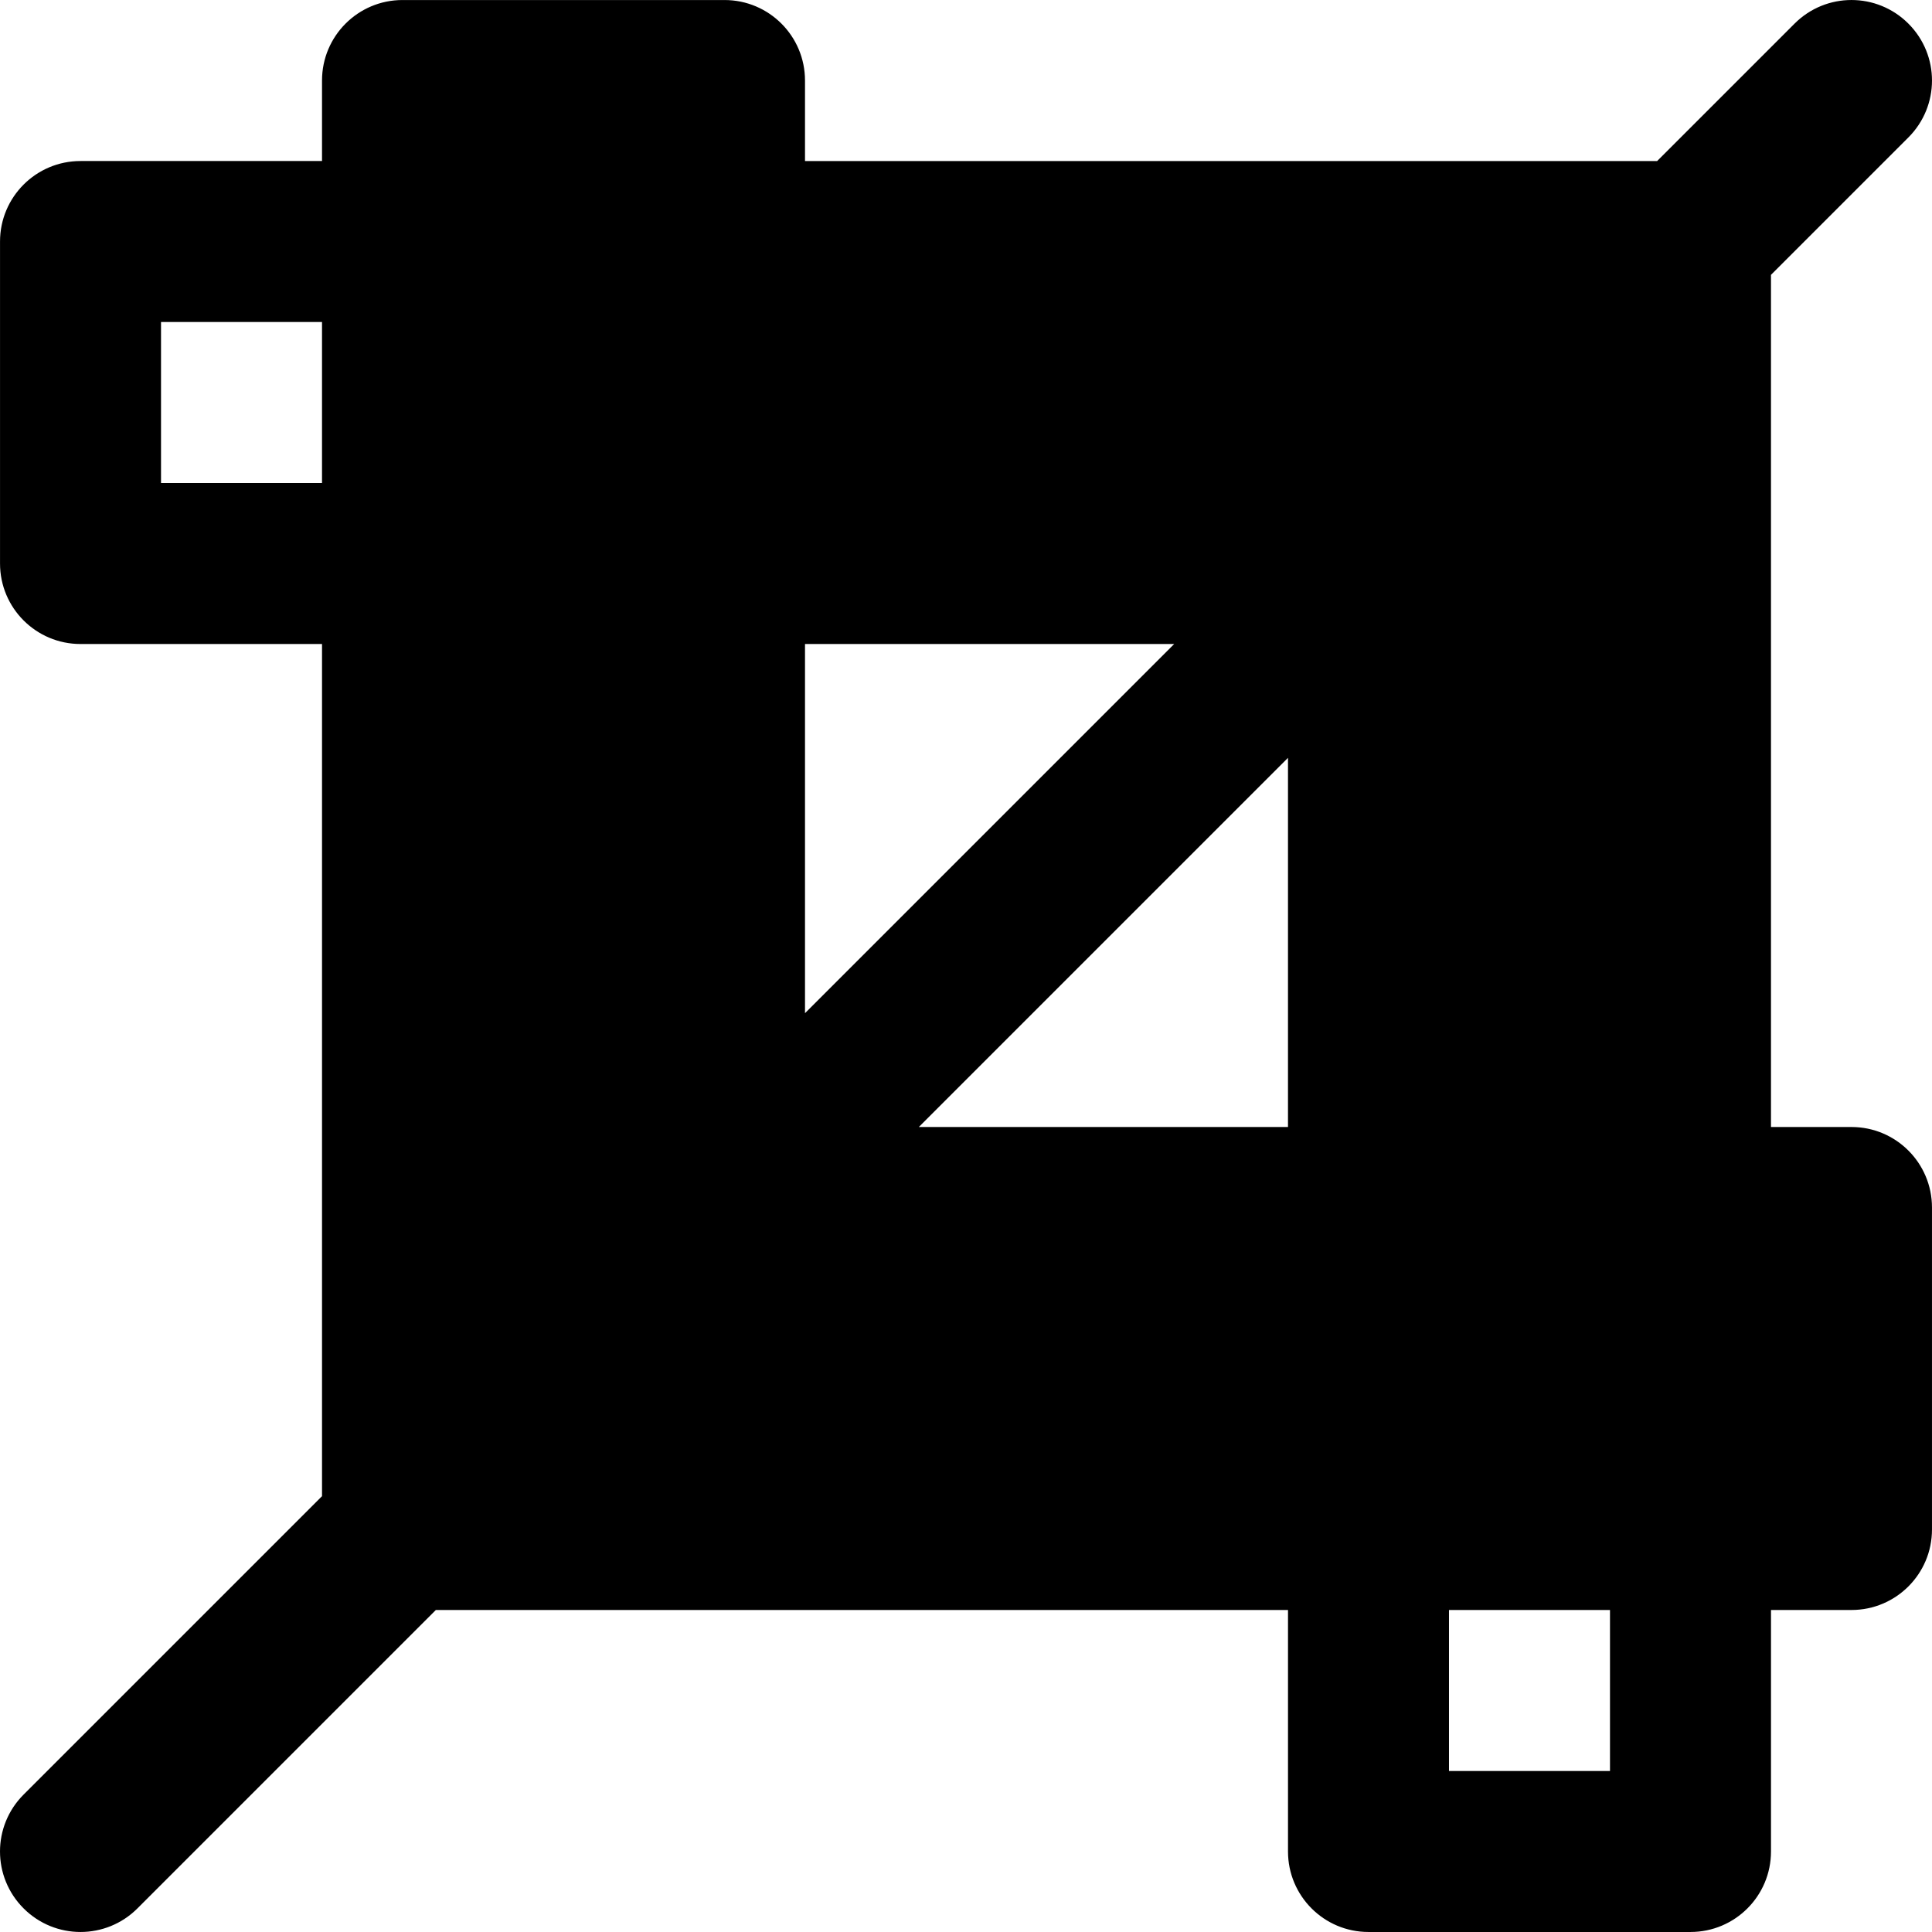 <?xml version="1.0" encoding="iso-8859-1"?>
<!-- Generator: Adobe Illustrator 19.0.0, SVG Export Plug-In . SVG Version: 6.00 Build 0)  -->
<svg version="1.1" id="Layer_1" xmlns="http://www.w3.org/2000/svg" xmlns:xlink="http://www.w3.org/1999/xlink" x="0px" y="0px"
	 viewBox="0 0 512 512" style="enable-background:new 0 0 512 512;" xml:space="preserve">
<g>
	<g>
		<path d="M490.661,298.668h-21.333V72.838l36.415-36.415c8.341-8.341,8.341-21.824,0-30.164s-21.824-8.341-30.164,0l-36.415,36.415
			h-225.83V21.34c0-11.776-9.536-21.333-21.333-21.333H106.67c-11.797,0-21.333,9.557-21.333,21.333v21.333H21.339
			c-11.797,0-21.333,9.557-21.333,21.333v85.331c0,11.776,9.536,21.333,21.333,21.333h63.999v225.83L6.256,475.581
			c-8.341,8.341-8.341,21.824,0,30.164c4.16,4.16,9.621,6.251,15.083,6.251c5.461,0,10.923-2.091,15.083-6.251l79.081-79.081h225.83
			v63.999c0,11.776,9.536,21.333,21.333,21.333h85.331c11.797,0,21.333-9.557,21.333-21.333v-63.999h21.333
			c11.797,0,21.333-9.557,21.333-21.333v-85.331C511.994,308.225,502.458,298.668,490.661,298.668z M85.337,128.005H42.671V85.339
			h42.666V128.005z M213.334,170.671h97.833l-97.833,97.833V170.671z M341.331,298.668h-97.833l97.833-97.833V298.668z
			 M426.663,469.331h-42.666v-42.666h42.666V469.331z"/>
	</g>
</g>
<g>
</g>
<g>
</g>
<g>
</g>
<g>
</g>
<g>
</g>
<g>
</g>
<g>
</g>
<g>
</g>
<g>
</g>
<g>
</g>
<g>
</g>
<g>
</g>
<g>
</g>
<g>
</g>
<g>
</g>
</svg>
